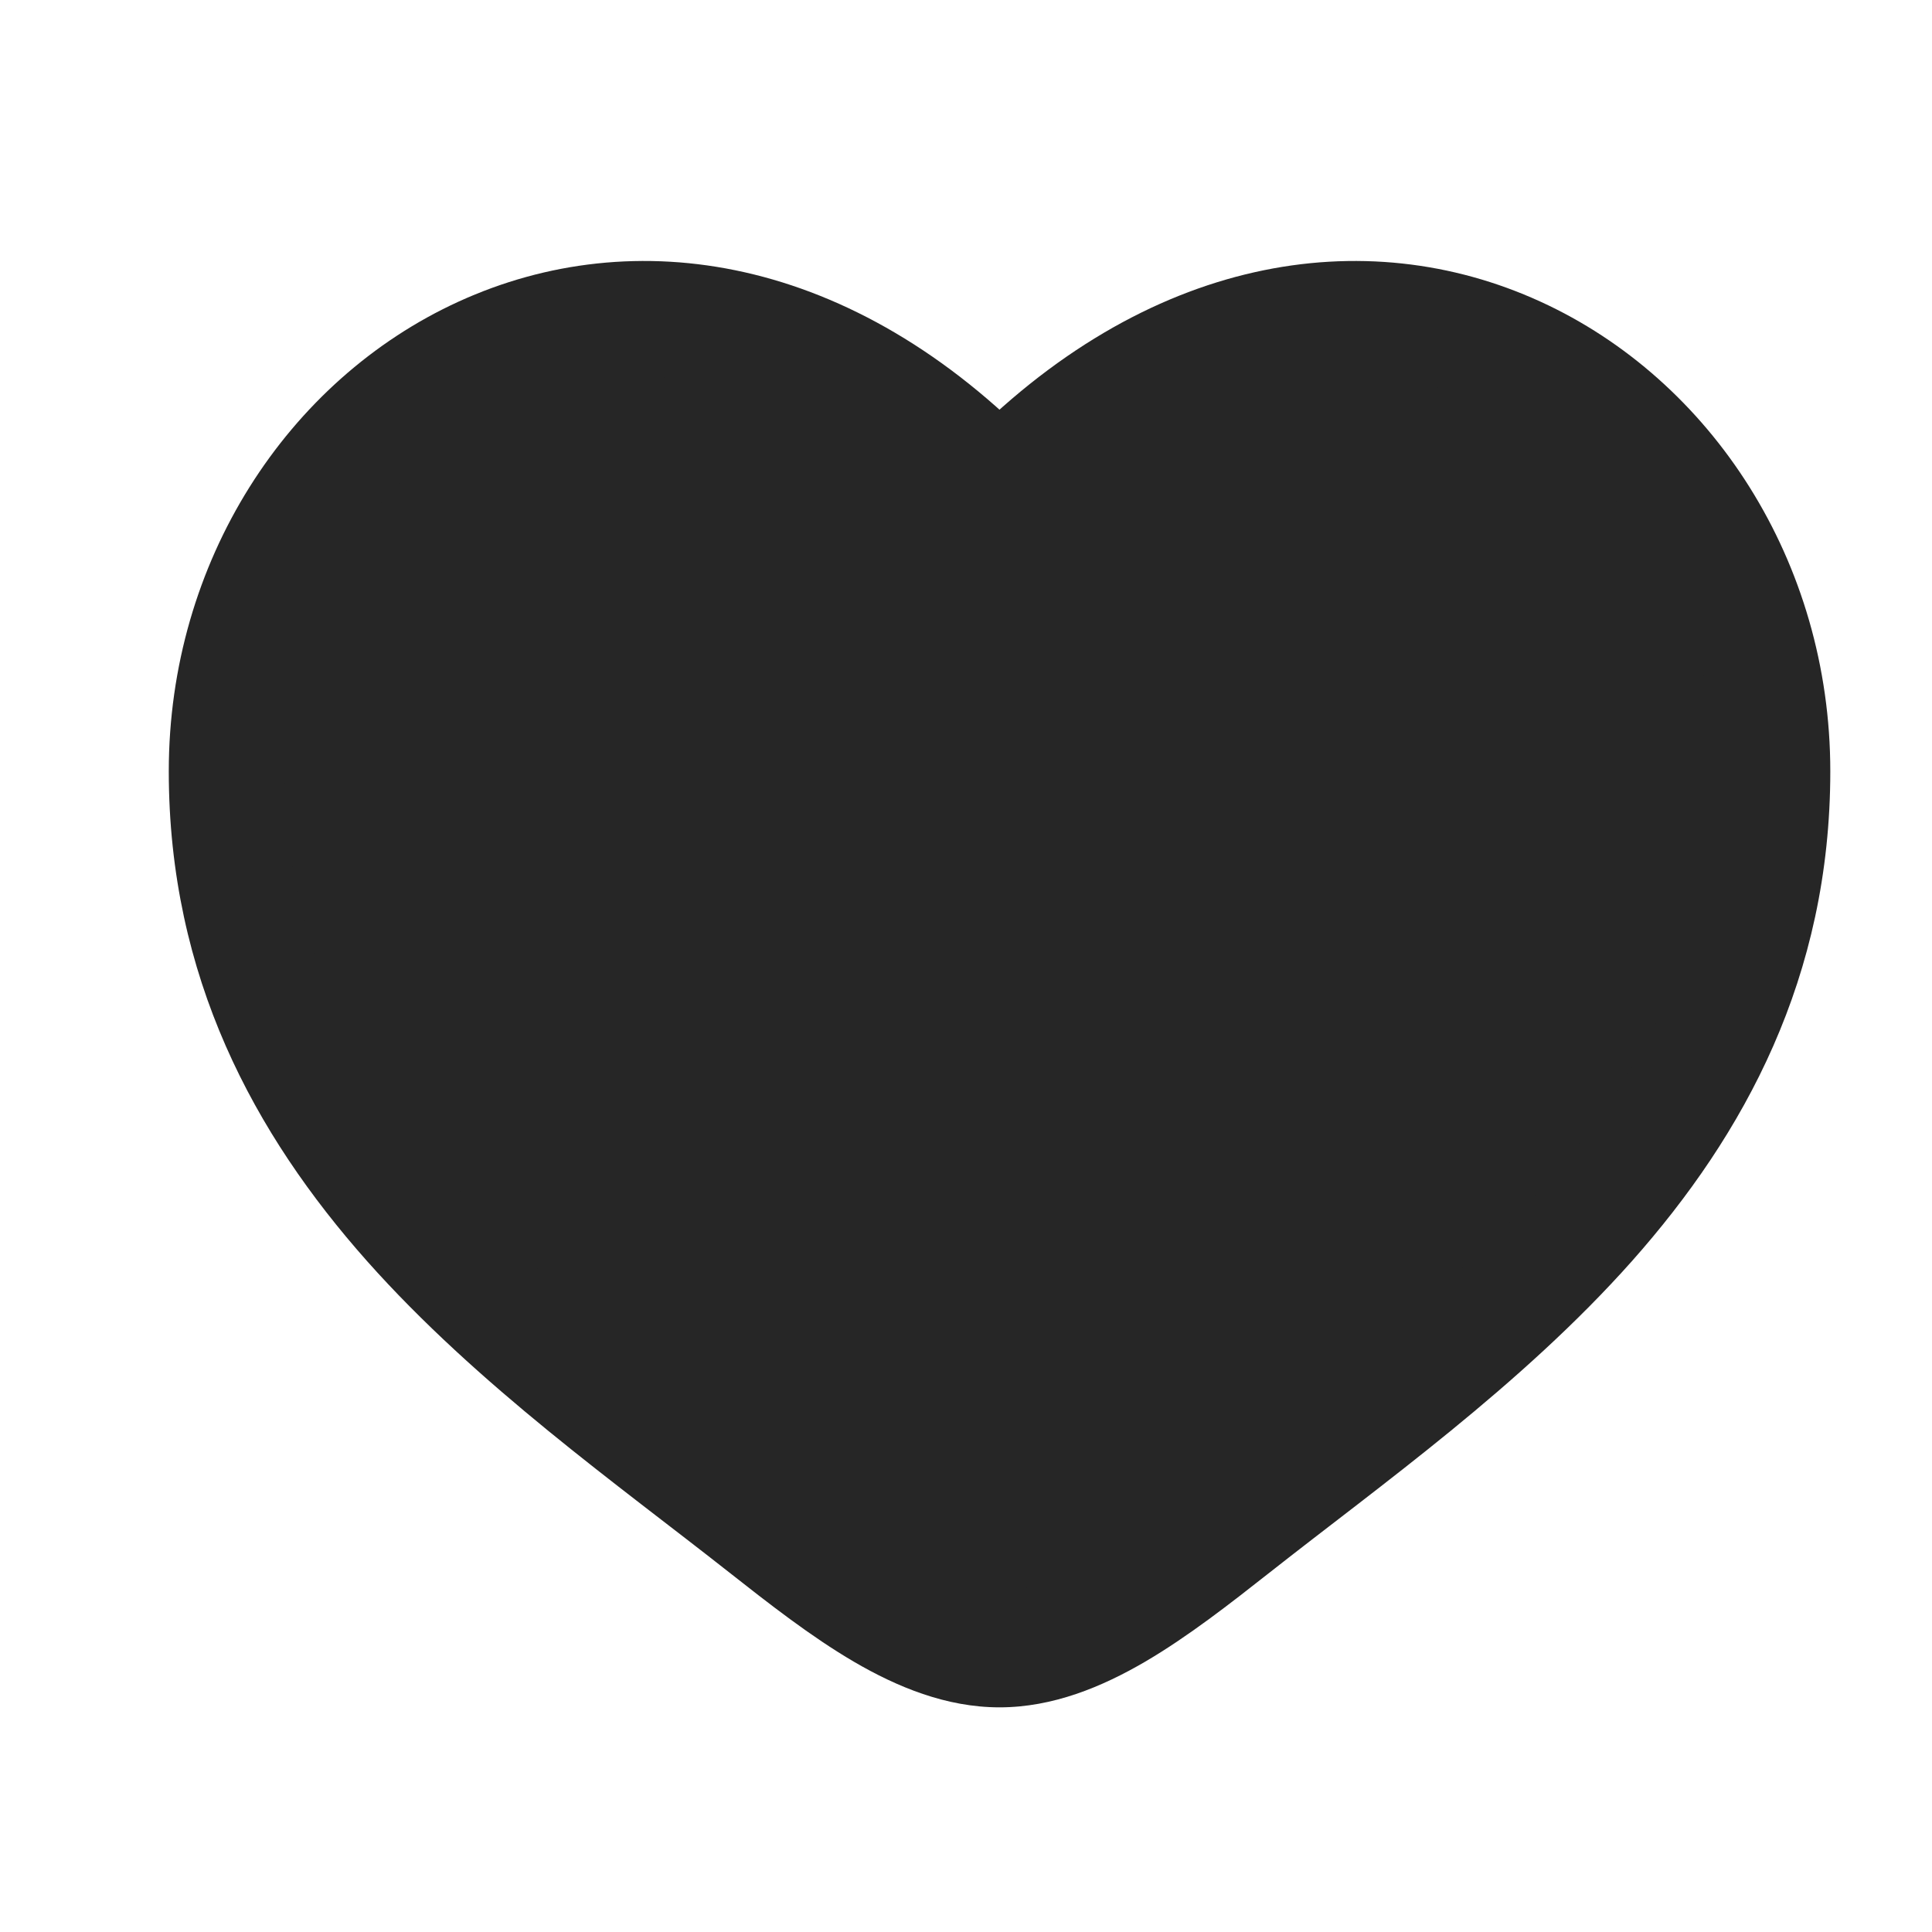 <svg width="25" height="25" viewBox="0 0 25 25" fill="none" xmlns="http://www.w3.org/2000/svg">
<path d="M2.934 9.98C2.934 14.843 6.953 17.434 9.895 19.753C10.934 20.572 11.934 21.343 12.934 21.343C13.934 21.343 14.934 20.572 15.972 19.753C18.914 17.434 22.934 14.843 22.934 9.98C22.934 5.117 17.433 1.668 12.934 6.343C8.434 1.668 2.934 5.117 2.934 9.98Z" fill="#262626"/>
<path d="M9.895 19.753L9.431 20.343L9.895 19.753ZM12.934 6.343L12.393 6.863C12.535 7.01 12.73 7.093 12.934 7.093C13.137 7.093 13.333 7.01 13.474 6.863L12.934 6.343ZM15.972 19.753L15.508 19.165L15.972 19.753ZM10.36 19.165C8.844 17.97 7.187 16.803 5.872 15.322C4.583 13.871 3.684 12.177 3.684 9.98H2.184C2.184 12.645 3.294 14.679 4.75 16.319C6.181 17.929 8.004 19.218 9.431 20.343L10.36 19.165ZM3.684 9.98C3.684 7.829 4.899 6.025 6.558 5.267C8.17 4.53 10.335 4.725 12.393 6.863L13.474 5.823C11.032 3.286 8.198 2.868 5.934 3.903C3.718 4.916 2.184 7.268 2.184 9.98H3.684ZM9.431 20.343C9.943 20.746 10.493 21.177 11.05 21.503C11.607 21.828 12.243 22.093 12.934 22.093V20.593C12.624 20.593 12.26 20.472 11.807 20.207C11.355 19.943 10.886 19.579 10.36 19.165L9.431 20.343ZM16.436 20.343C17.863 19.218 19.686 17.929 21.117 16.319C22.573 14.679 23.684 12.645 23.684 9.98H22.184C22.184 12.177 21.284 13.871 19.995 15.322C18.68 16.803 17.023 17.97 15.508 19.165L16.436 20.343ZM23.684 9.98C23.684 7.268 22.149 4.916 19.933 3.903C17.669 2.868 14.835 3.286 12.393 5.823L13.474 6.863C15.532 4.725 17.698 4.53 19.309 5.267C20.968 6.025 22.184 7.829 22.184 9.98H23.684ZM15.508 19.165C14.982 19.579 14.512 19.943 14.06 20.207C13.607 20.472 13.243 20.593 12.934 20.593V22.093C13.624 22.093 14.26 21.828 14.817 21.503C15.374 21.177 15.924 20.746 16.436 20.343L15.508 19.165Z" fill="#262626"/>
</svg>
